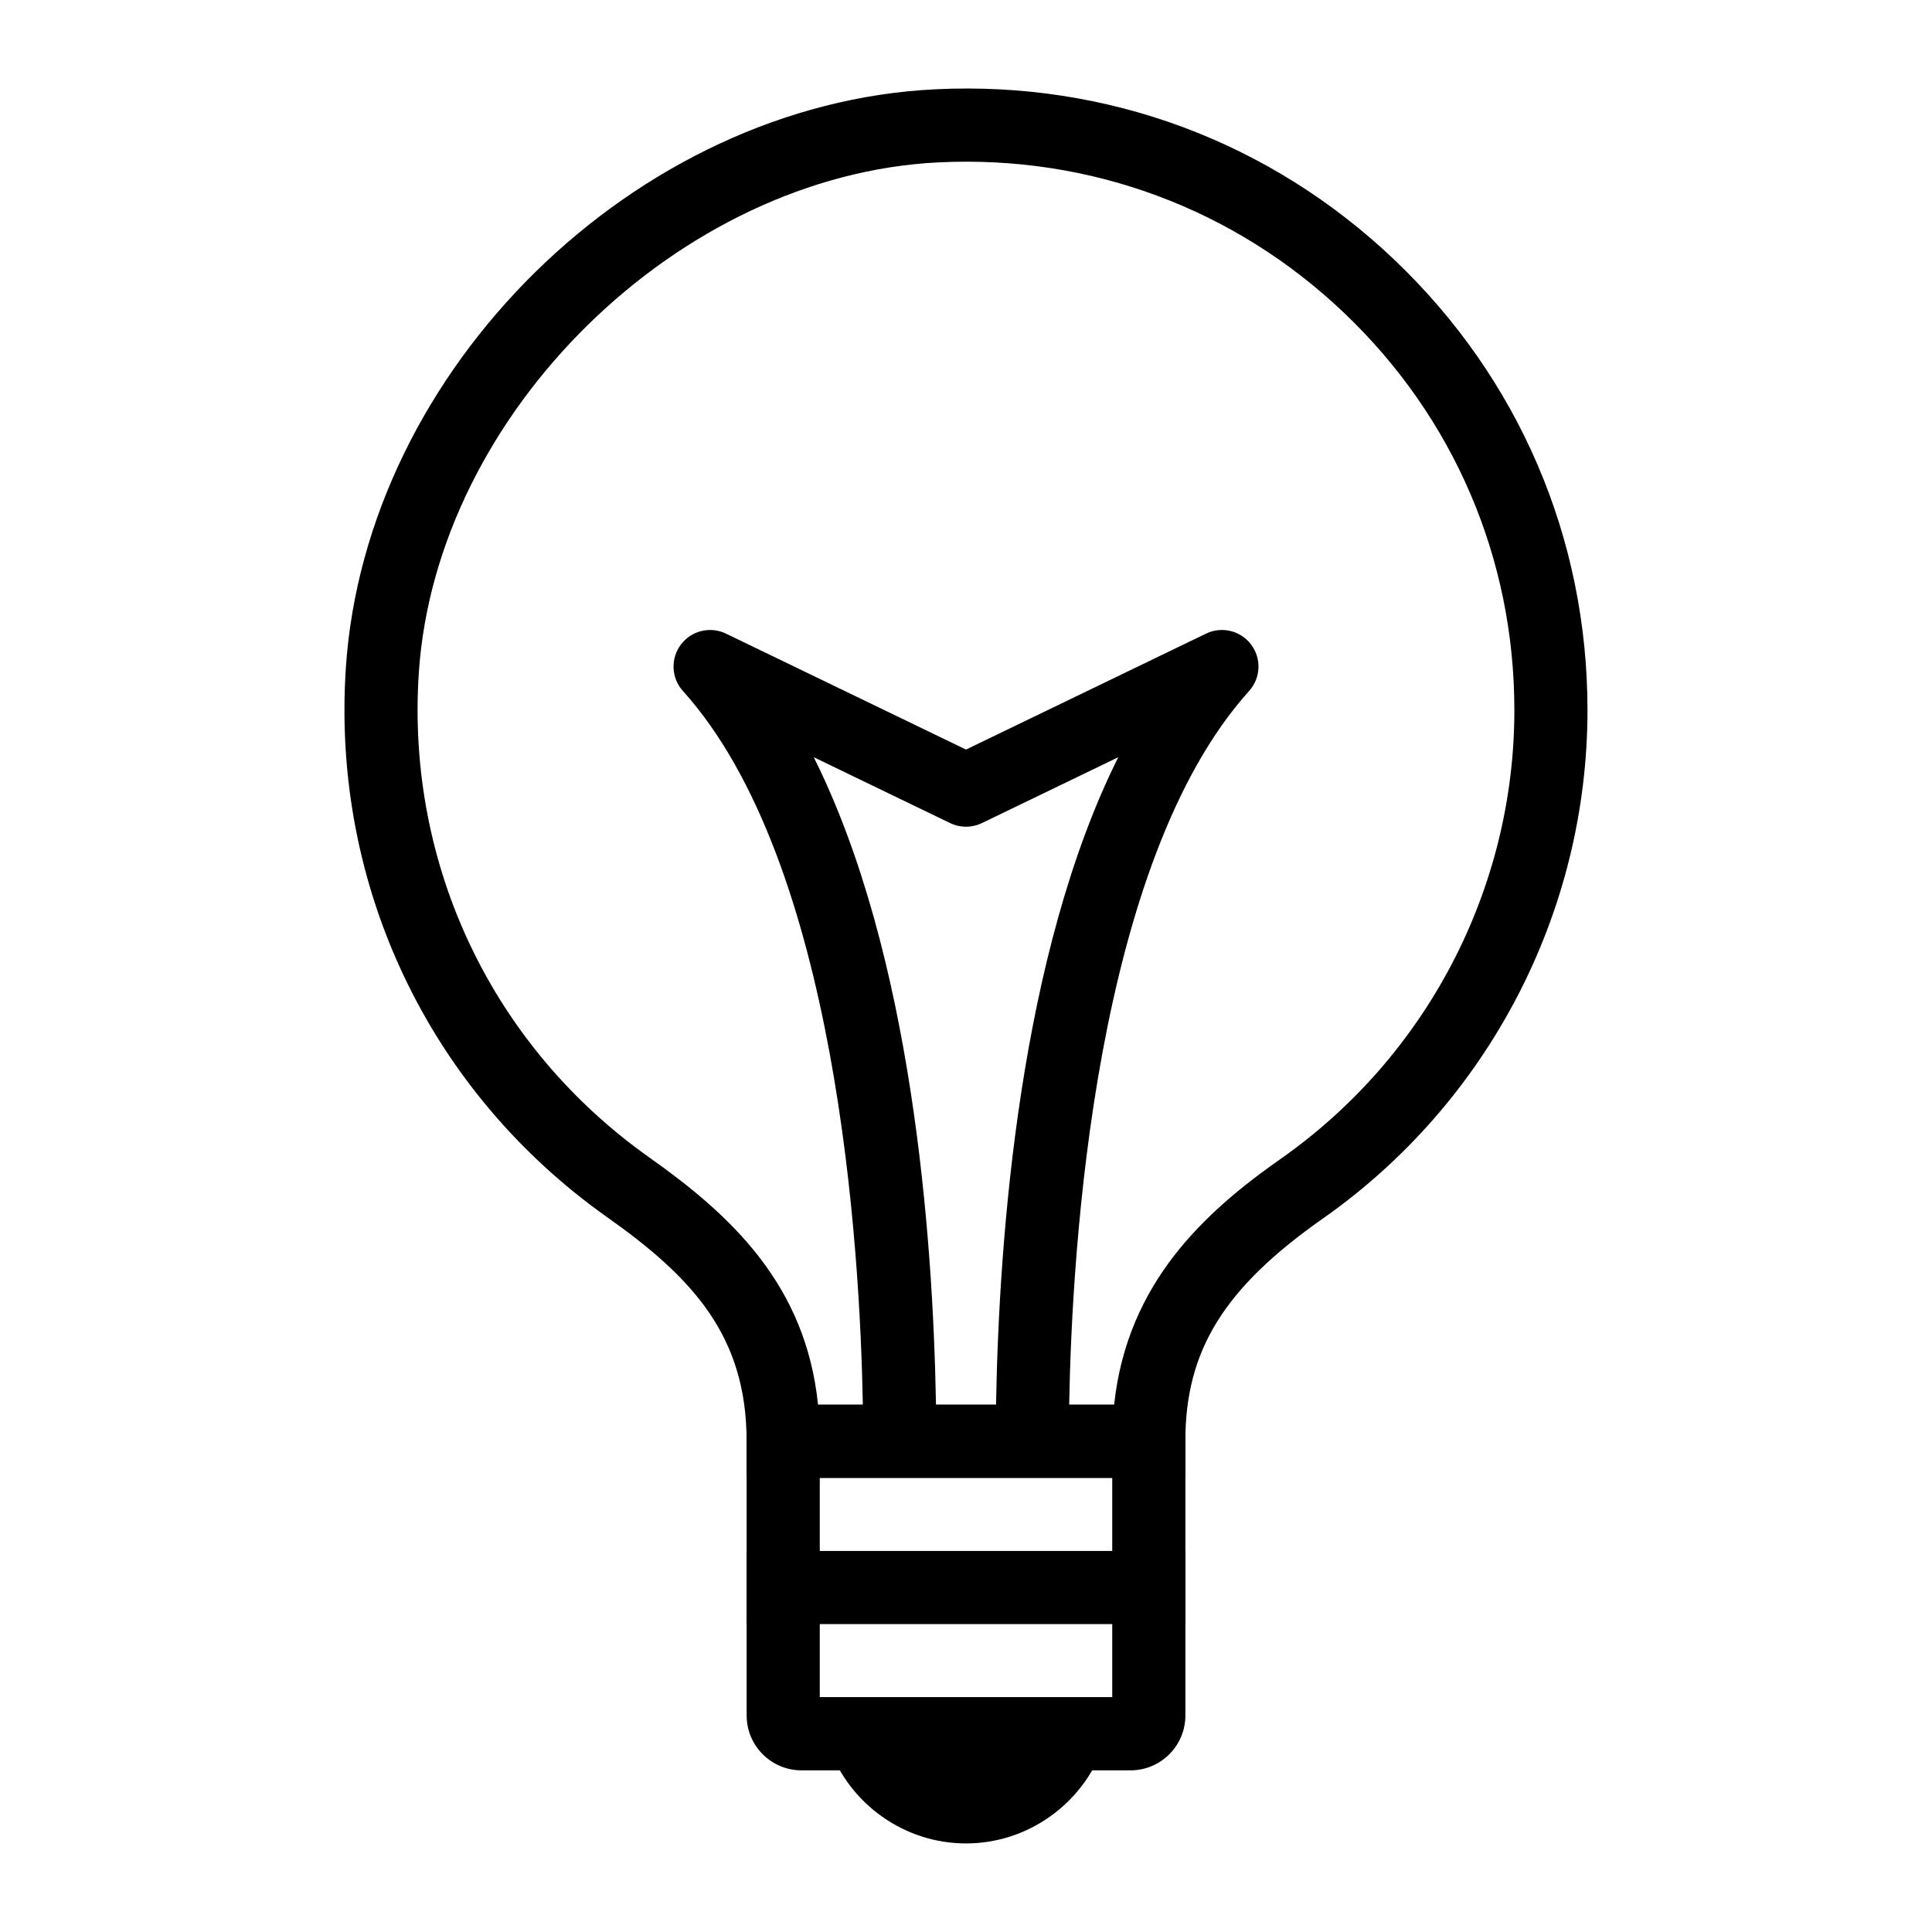 <?xml version="1.0" encoding="UTF-8"?>
<!-- Uploaded to: ICON Repo, www.svgrepo.com, Generator: ICON Repo Mixer Tools -->
<svg fill="#000000" width="800px" height="800px" version="1.1" viewBox="144 144 512 512" xmlns="http://www.w3.org/2000/svg">
 <g>
  <path d="m400 632.53c-16.289 0-30.922-10.375-36.418-25.82l-4.598-12.934h82.027l-4.594 12.934c-5.488 15.441-20.125 25.82-36.418 25.82z"/>
  <path d="m458.13 535.64h-116.27v-9.688c0-27.77-14.117-43.23-36.898-59.34-47.184-33.367-73.094-87.762-69.316-145.5 5.203-79.355 76.754-149.63 156.24-153.45 45.582-2.242 88.805 13.887 121.73 45.27 32.945 31.398 51.086 73.75 51.086 119.24 0 53.559-26.223 103.94-70.148 134.77-26.215 18.398-36.426 34.941-36.426 59.004zm-97.34-19.375h78.469c3.449-32.293 24.008-51.031 44.16-65.172 38.766-27.211 61.906-71.66 61.906-118.91 0-40.145-16.008-77.516-45.078-105.22-29.051-27.695-67.289-41.883-107.43-39.938-68.914 3.309-133.32 66.559-137.83 135.36-3.34 50.961 19.523 98.969 61.164 128.41 21.441 15.164 41.414 33.629 44.637 65.473z"/>
  <path d="m417.66 525.96h-0.176c-5.352-0.094-9.613-4.508-9.52-9.859 0.789-44.809 6.387-119.37 32.391-171.43l-36.137 17.453c-2.668 1.285-5.762 1.285-8.43 0l-36.137-17.453c26.004 52.059 31.602 126.62 32.391 171.43 0.094 5.352-4.168 9.766-9.52 9.859-5.141 0.062-9.758-4.168-9.859-9.52-0.734-41.828-6.852-144.02-47.676-189.31-3.102-3.438-3.336-8.598-0.555-12.301 2.781-3.707 7.793-4.922 11.965-2.91l63.605 30.723 63.605-30.723c4.164-2.016 9.184-0.809 11.965 2.91 2.781 3.703 2.551 8.859-0.555 12.301-40.828 45.297-46.945 147.48-47.676 189.31-0.094 5.293-4.414 9.52-9.684 9.52z"/>
  <path d="m443.6 613.16h-87.199c-8.016 0-14.531-6.519-14.531-14.531v-82.352h116.27v82.352c0 8.012-6.519 14.531-14.535 14.531zm-82.352-19.379h77.508v-58.133h-77.508z"/>
  <path d="m341.87 555.02h116.27v19.379h-116.27z"/>
 </g>
</svg>